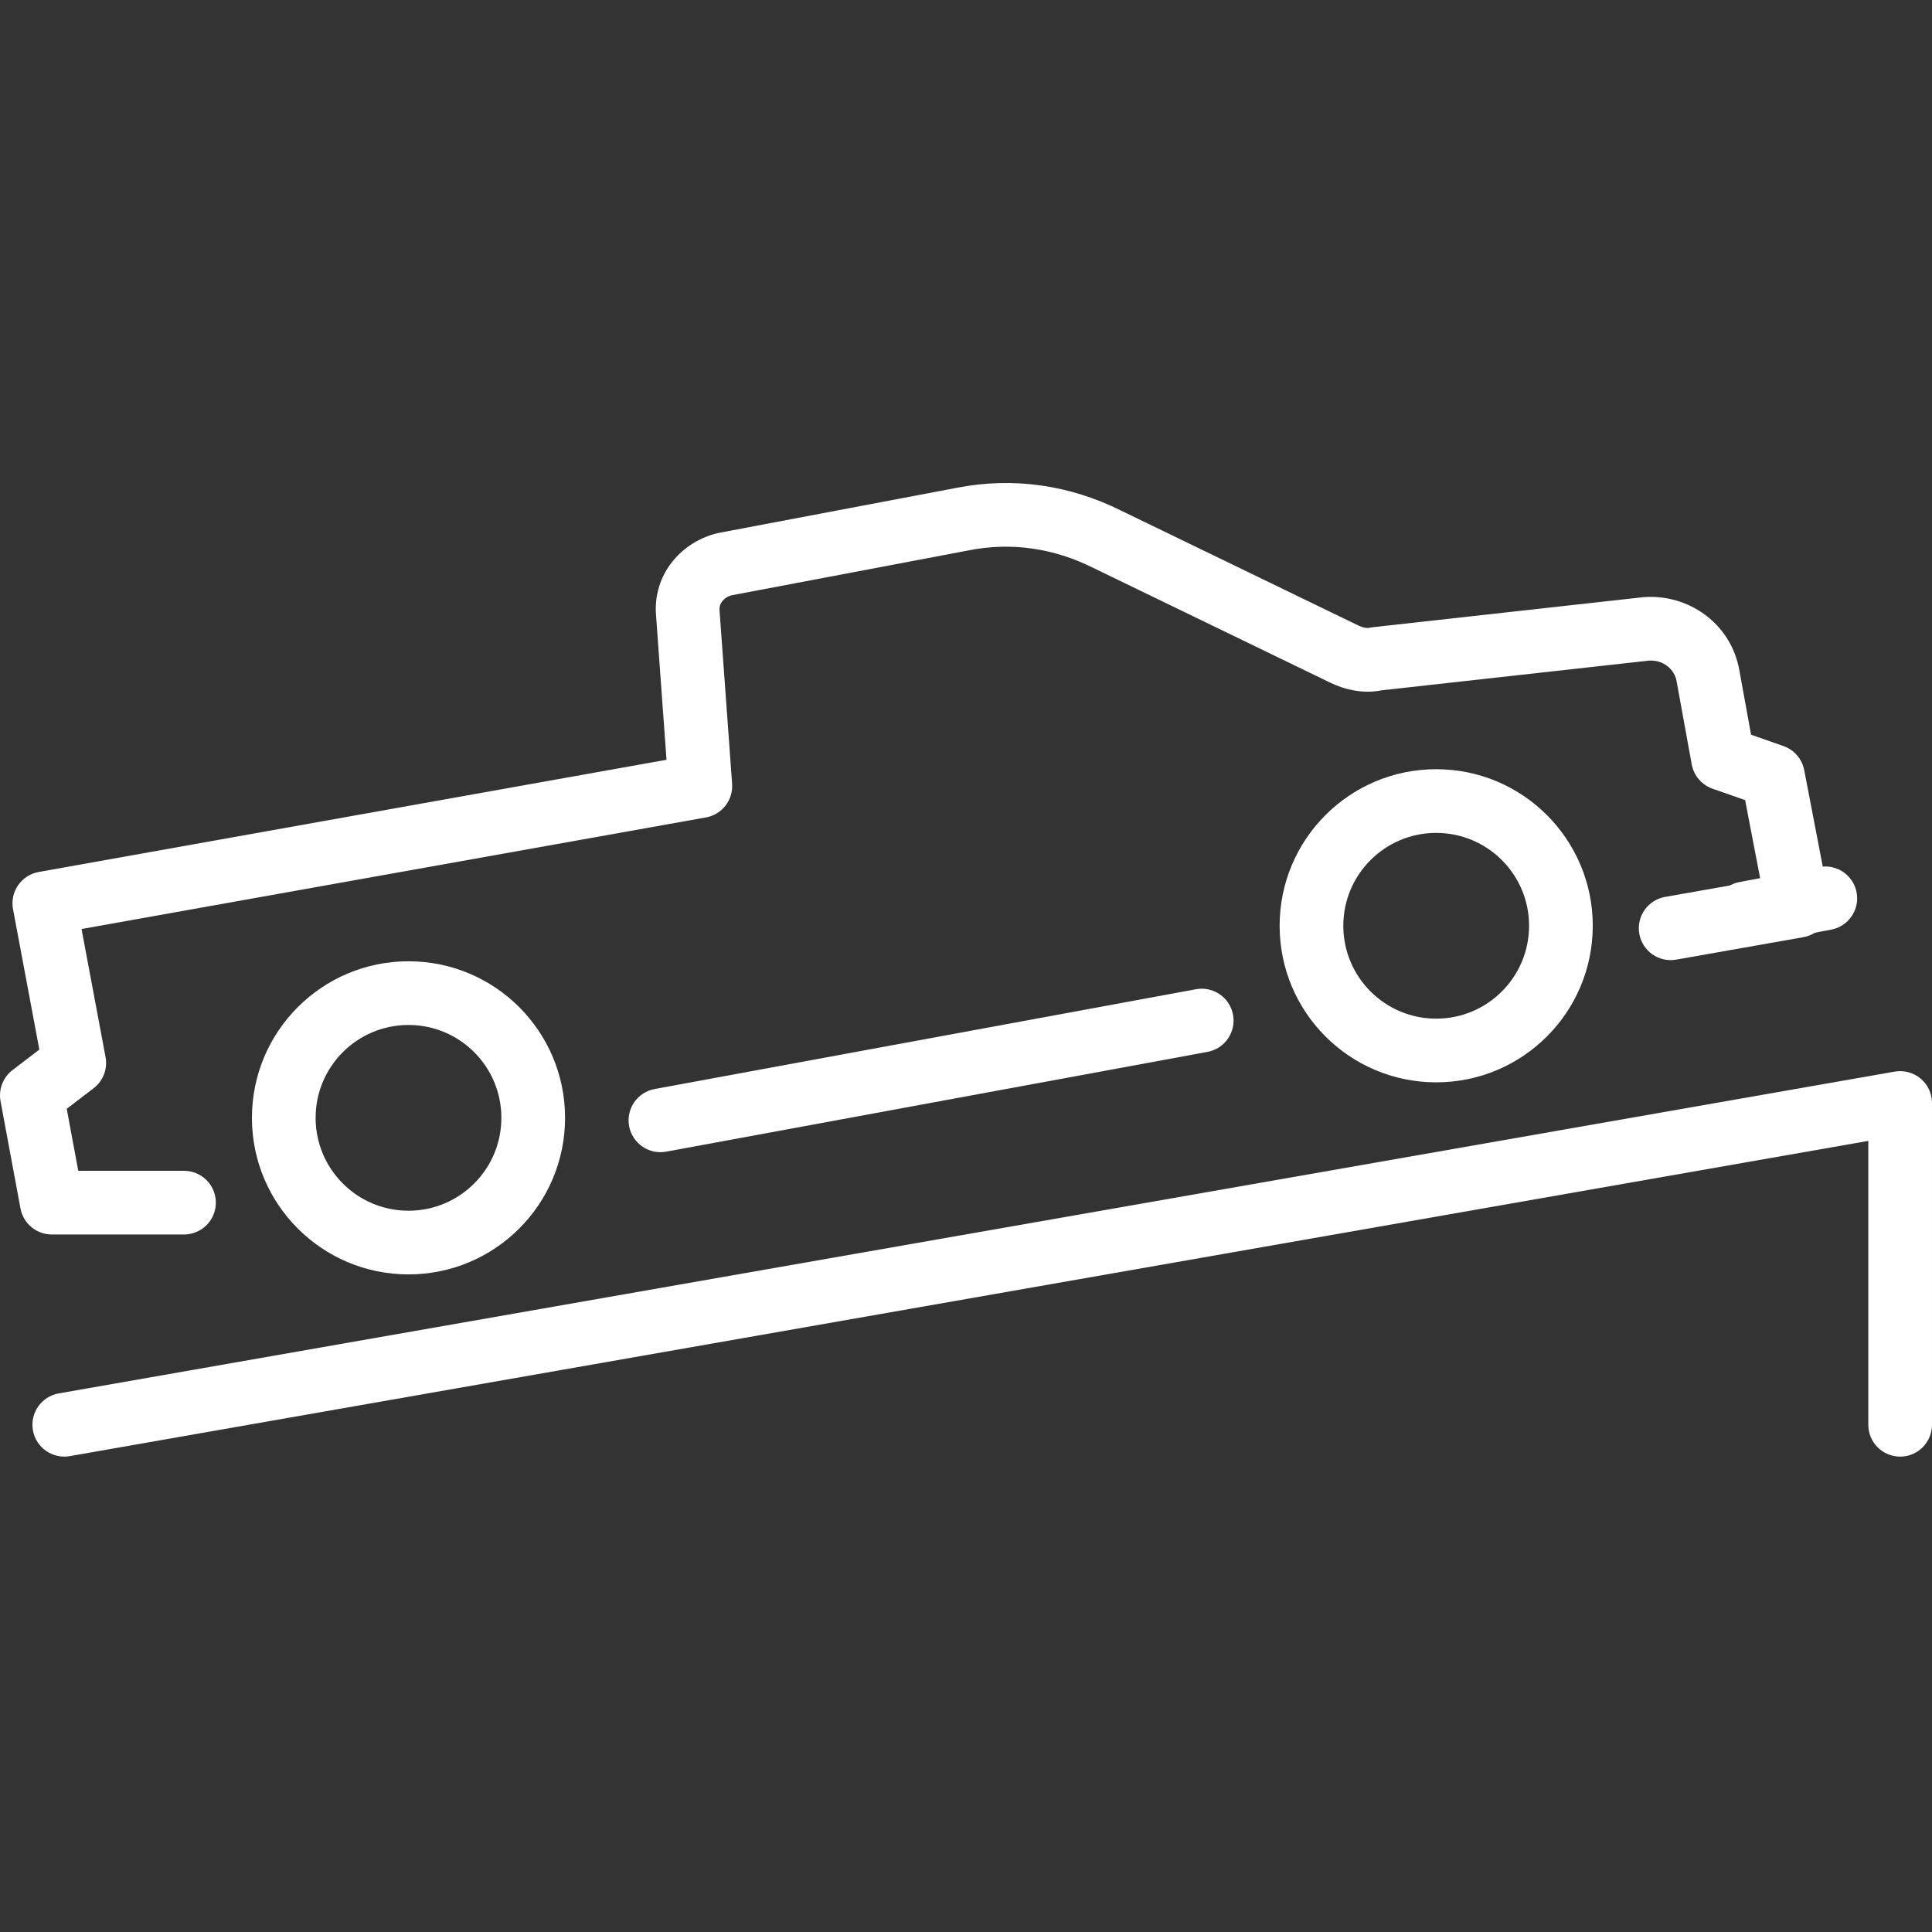 <svg width="200" height="200" viewBox="0 0 200 200" fill="none" xmlns="http://www.w3.org/2000/svg">
<rect x="0" y="0" width="200" height="200" fill="#333333" stroke="none"/>
<path fill-rule="evenodd" clip-rule="evenodd" d="M127.643 105.05C127.974 106.841 126.79 108.56 124.999 108.89L68.966 119.219C67.175 119.549 65.456 118.365 65.126 116.574C64.796 114.784 65.98 113.064 67.77 112.734L123.804 102.406C125.594 102.076 127.313 103.26 127.643 105.05Z" fill="white"/>
<path fill-rule="evenodd" clip-rule="evenodd" d="M148.674 86.221C143.365 86.221 139.06 90.526 139.06 95.835C139.06 101.145 143.365 105.45 148.674 105.45C153.984 105.45 158.289 101.145 158.289 95.835C158.289 90.526 153.984 86.221 148.674 86.221ZM132.467 95.835C132.467 86.884 139.723 79.628 148.674 79.628C157.626 79.628 164.882 86.884 164.882 95.835C164.882 104.787 157.626 112.043 148.674 112.043C139.723 112.043 132.467 104.787 132.467 95.835Z" fill="white"/>
<path fill-rule="evenodd" clip-rule="evenodd" d="M42.288 106.104C36.978 106.104 32.673 110.408 32.673 115.718C32.673 121.028 36.978 125.333 42.288 125.333C47.597 125.333 51.902 121.028 51.902 115.718C51.902 110.408 47.597 106.104 42.288 106.104ZM26.08 115.718C26.08 106.767 33.337 99.511 42.288 99.511C51.239 99.511 58.495 106.767 58.495 115.718C58.495 124.67 51.239 131.926 42.288 131.926C33.337 131.926 26.08 124.67 26.08 115.718Z" fill="white"/>
<path fill-rule="evenodd" clip-rule="evenodd" d="M192.196 92.387C192.532 94.177 191.353 95.9 189.564 96.235L181.301 97.784C179.511 98.12 177.788 96.941 177.453 95.152C177.117 93.362 178.296 91.64 180.086 91.304L188.349 89.755C190.138 89.419 191.861 90.598 192.196 92.387Z" fill="white"/>
<path fill-rule="evenodd" clip-rule="evenodd" d="M116.044 52.853L140.594 64.741C140.829 64.858 141.097 64.946 141.34 64.986C141.57 65.025 141.681 65.006 141.681 65.007C141.681 65.007 141.684 65.006 141.681 65.007C141.825 64.971 141.966 64.946 142.113 64.929L170 61.831L170.091 61.822C174.784 61.431 179.24 64.565 180.067 69.445L181.27 76.057L184.623 77.231C185.731 77.618 186.549 78.567 186.771 79.72L189.353 93.147C189.52 94.014 189.332 94.912 188.831 95.639C188.33 96.367 187.559 96.863 186.689 97.016L173.52 99.34C171.727 99.656 170.017 98.46 169.7 96.666C169.384 94.874 170.581 93.163 172.374 92.847L182.246 91.105L180.655 82.827L177.28 81.646C176.161 81.254 175.338 80.291 175.126 79.124L173.568 70.555C173.353 69.264 172.154 68.284 170.675 68.39L143.022 71.462C141.08 71.865 139.089 71.355 137.667 70.649L113.115 58.76C109.093 56.749 104.673 56.096 100.259 56.978L100.226 56.985L75.759 61.621C75.336 61.724 74.989 61.958 74.769 62.238C74.561 62.503 74.448 62.825 74.489 63.23L74.496 63.32L75.788 81.137C75.91 82.82 74.741 84.323 73.079 84.62L8.441 96.172L10.927 109.43C11.156 110.653 10.677 111.9 9.689 112.656L6.908 114.783L8.102 121.201H19.048C20.869 121.201 22.345 122.677 22.345 124.498C22.345 126.318 20.869 127.794 19.048 127.794H5.363C3.774 127.794 2.412 126.662 2.121 125.101L0.056 113.997C-0.172 112.776 0.307 111.53 1.294 110.776L4.072 108.651L1.348 94.119C1.186 93.255 1.375 92.362 1.875 91.638C2.375 90.915 3.142 90.421 4.008 90.266L68.997 78.652L67.923 63.836C67.505 59.39 70.66 55.999 74.367 55.175C74.4 55.168 74.434 55.161 74.468 55.154L98.983 50.51C104.885 49.333 110.78 50.226 116.044 52.853Z" fill="white"/>
<path fill-rule="evenodd" clip-rule="evenodd" d="M198.823 111.656C199.569 112.283 199.999 113.207 199.999 114.181V147.491C199.999 149.312 198.523 150.788 196.703 150.788C194.882 150.788 193.406 149.312 193.406 147.491V118.105L7.223 150.738C5.429 151.052 3.721 149.853 3.406 148.06C3.092 146.267 4.291 144.558 6.084 144.244L196.134 110.933C197.093 110.765 198.077 111.03 198.823 111.656Z" fill="white"/>
</svg>
